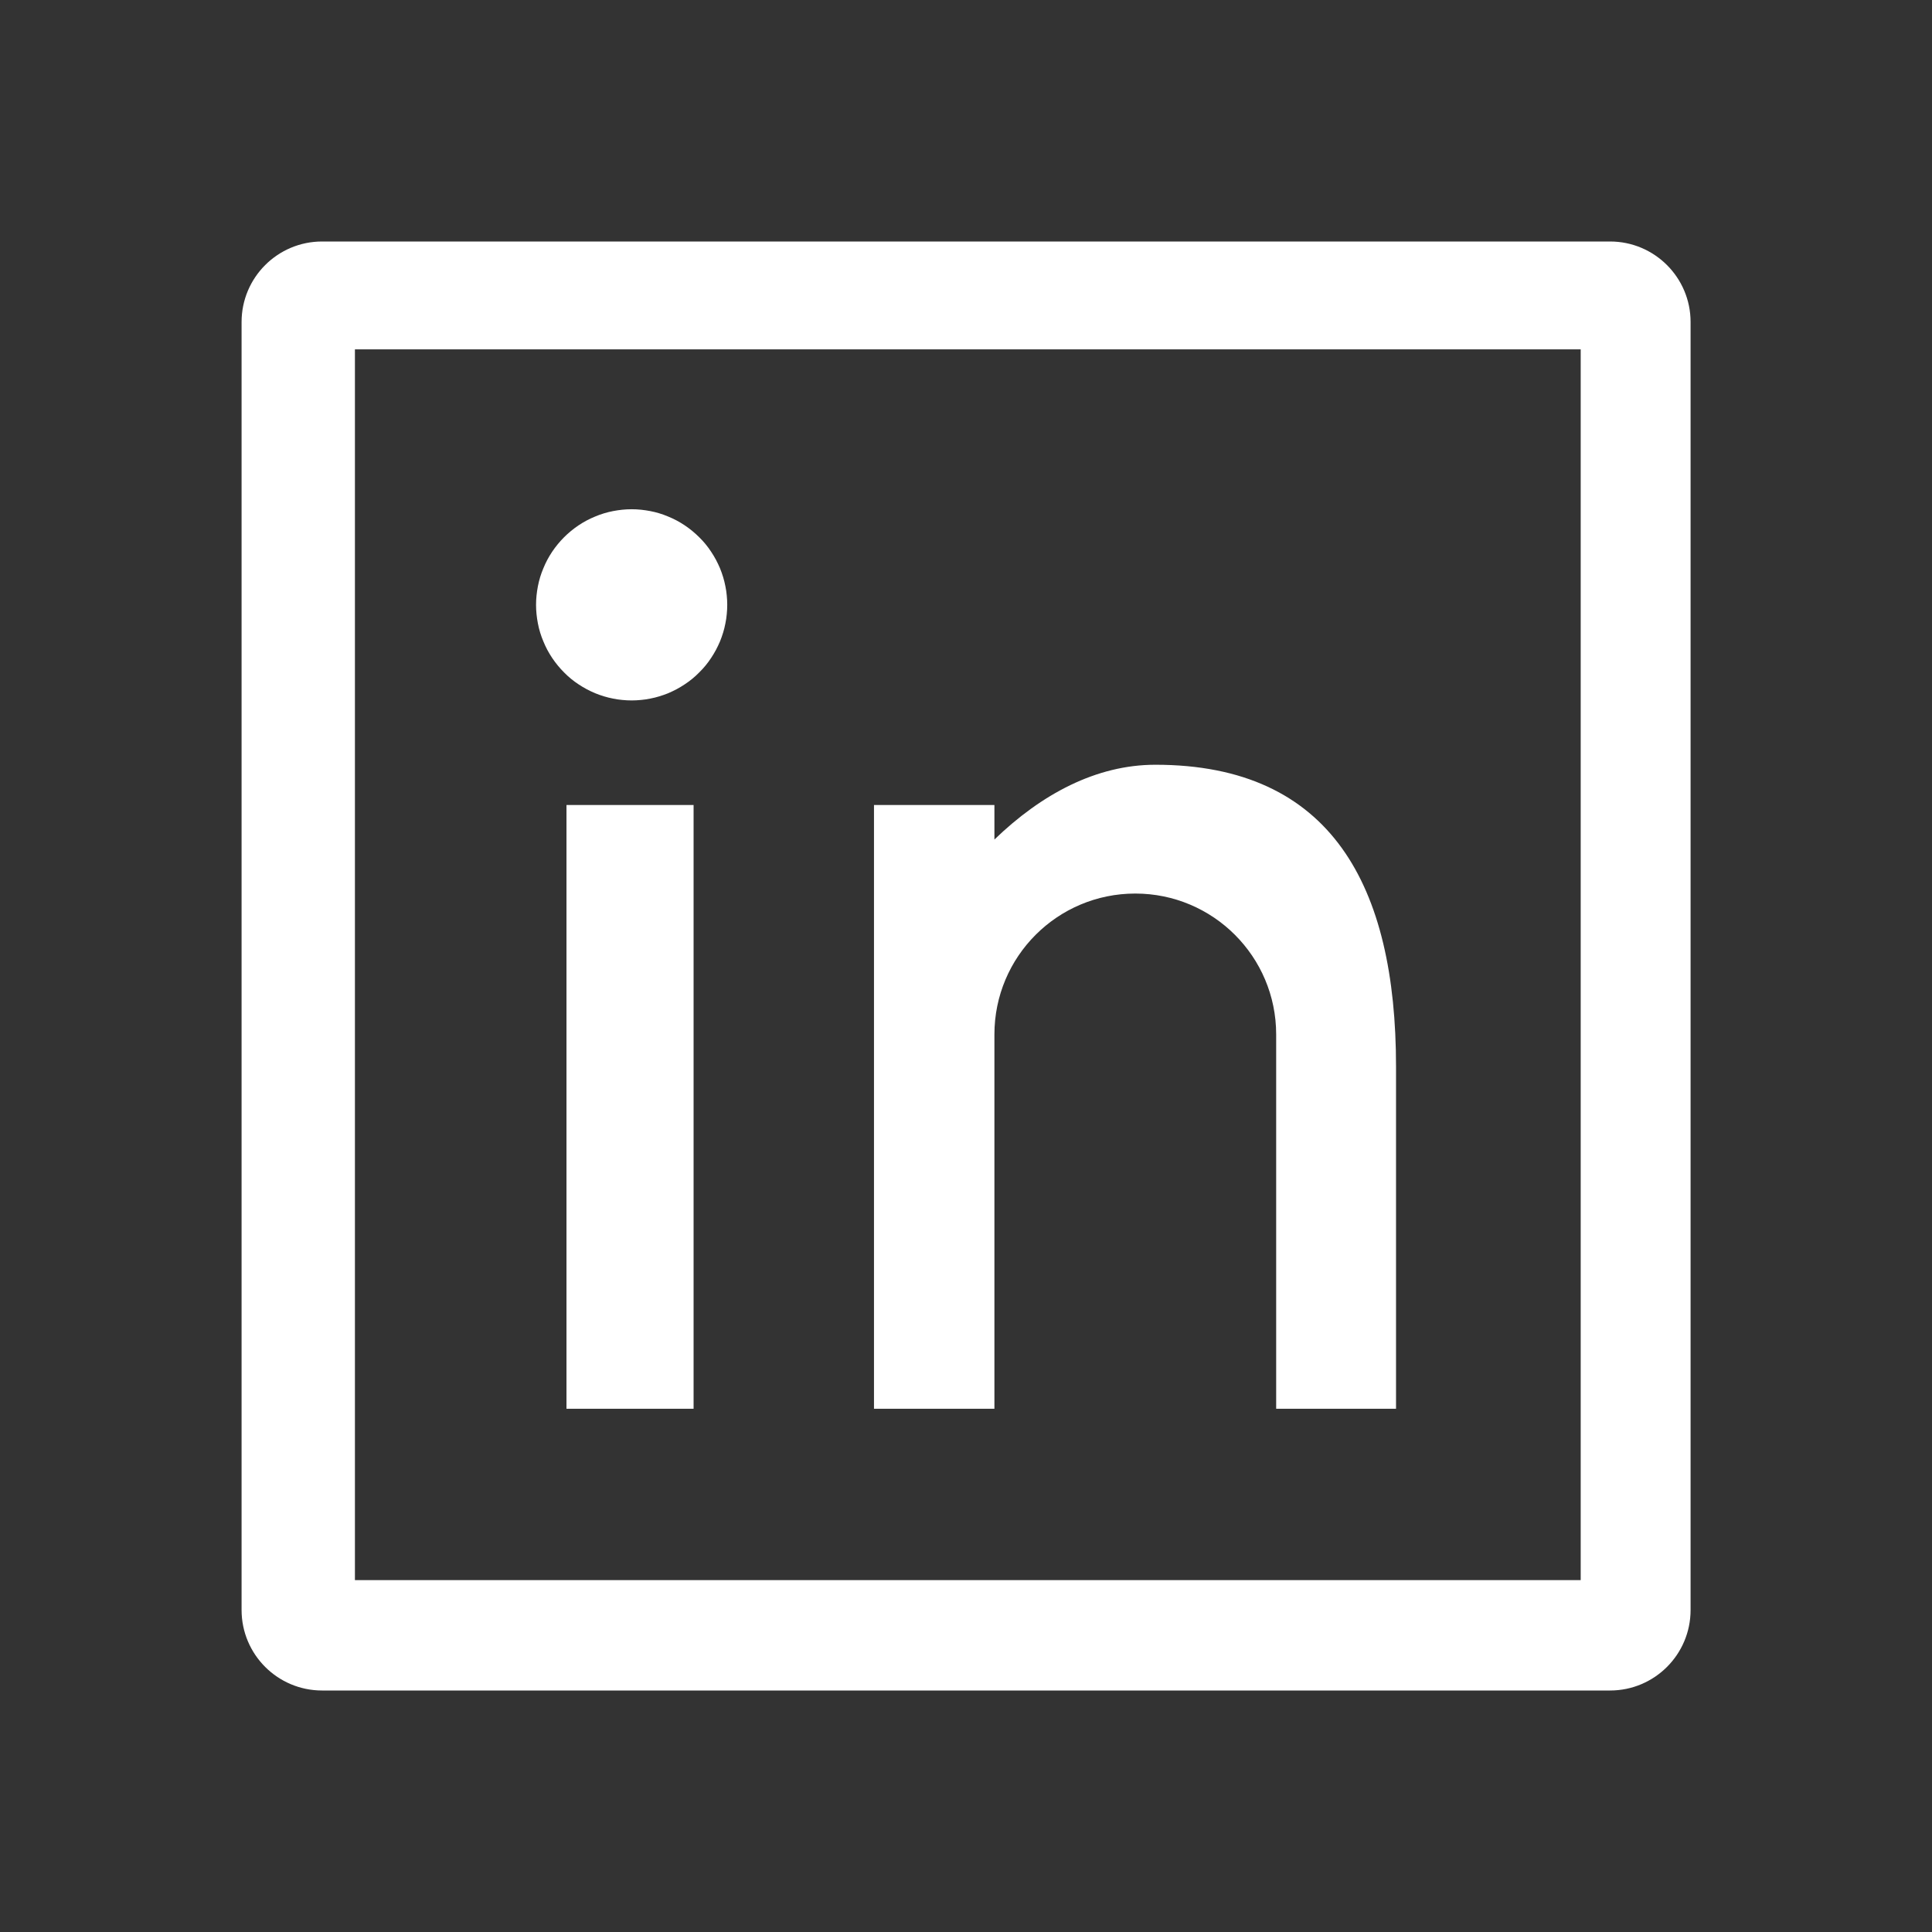 <svg xmlns="http://www.w3.org/2000/svg" xmlns:xlink="http://www.w3.org/1999/xlink" fill="none" version="1.1" width="24" height="24" viewBox="0 0 24 24"><rect x="0" y="0" width="24" height="24" fill="#333333" stroke="none"/><defs><clipPath id="master_svg0_51_69639"><rect x="0" y="0" width="24" height="24" rx="1"/></clipPath></defs><g clip-path="url(#master_svg0_51_69639)"><g><path d="M4.001,3L20.001,3C20.553,3,21.001,3.448,21.001,4L21.001,20C21.001,20.552,20.553,21,20.001,21L4.001,21C3.449,21,3.001,20.552,3.001,20L3.001,4C3.001,3.448,3.449,3,4.001,3ZM4.409,4.34L4.409,19.629L19.636,19.629L19.636,4.34L4.409,4.34Z" fill="#FFFFFF" fill-opacity="1" style="mix-blend-mode:passthrough"/></g><g><path d="M7.037,17.5L8.616,17.5L8.616,10L7.037,10L7.037,17.5ZM10.857,17.5L12.353,17.5L12.353,12.85C12.353,11.883,13.136,11.1,14.103,11.1C15.069,11.1,15.853,11.883,15.853,12.85L15.853,17.5L17.342,17.5L17.342,13.25C17.342,11.006,16.54,9.5,14.353,9.5C13.618,9.5,12.937,9.865,12.353,10.429L12.353,10L10.857,10L10.857,17.5Z" fill="#FFFFFF" fill-opacity="1" style="mix-blend-mode:passthrough"/></g><g><path d="M9.034,7.514Q9.034,7.572,9.028,7.63Q9.023,7.688,9.011,7.745Q9,7.803,8.983,7.858Q8.966,7.914,8.944,7.968Q8.921,8.022,8.894,8.073Q8.866,8.125,8.834,8.173Q8.802,8.222,8.765,8.267Q8.728,8.312,8.686,8.353Q8.645,8.395,8.6,8.432Q8.555,8.469,8.506,8.501Q8.458,8.533,8.406,8.561Q8.355,8.588,8.301,8.611Q8.247,8.633,8.191,8.65Q8.136,8.667,8.078,8.678Q8.021,8.69,7.963,8.695Q7.905,8.701,7.847,8.701Q7.788,8.701,7.73,8.695Q7.672,8.69,7.615,8.678Q7.558,8.667,7.502,8.65Q7.446,8.633,7.392,8.611Q7.338,8.588,7.287,8.561Q7.235,8.533,7.187,8.501Q7.138,8.469,7.093,8.432Q7.048,8.395,7.007,8.353Q6.966,8.312,6.929,8.267Q6.892,8.222,6.859,8.173Q6.827,8.125,6.799,8.073Q6.772,8.022,6.75,7.968Q6.727,7.914,6.71,7.858Q6.693,7.803,6.682,7.745Q6.671,7.688,6.665,7.63Q6.659,7.572,6.659,7.514Q6.659,7.455,6.665,7.397Q6.671,7.339,6.682,7.282Q6.693,7.225,6.71,7.169Q6.727,7.113,6.75,7.059Q6.772,7.005,6.799,6.954Q6.827,6.902,6.859,6.854Q6.892,6.805,6.929,6.76Q6.966,6.715,7.007,6.674Q7.048,6.633,7.093,6.596Q7.138,6.559,7.187,6.526Q7.235,6.494,7.287,6.466Q7.338,6.439,7.392,6.417Q7.446,6.394,7.502,6.377Q7.558,6.36,7.615,6.349Q7.672,6.338,7.73,6.332Q7.788,6.326,7.847,6.326Q7.905,6.326,7.963,6.332Q8.021,6.338,8.078,6.349Q8.136,6.36,8.191,6.377Q8.247,6.394,8.301,6.417Q8.355,6.439,8.406,6.466Q8.458,6.494,8.506,6.526Q8.555,6.559,8.6,6.596Q8.645,6.633,8.686,6.674Q8.728,6.715,8.765,6.76Q8.802,6.805,8.834,6.854Q8.866,6.902,8.894,6.954Q8.921,7.005,8.944,7.059Q8.966,7.113,8.983,7.169Q9,7.225,9.011,7.282Q9.023,7.339,9.028,7.397Q9.034,7.455,9.034,7.514Z" fill="#FFFFFF" fill-opacity="1" style="mix-blend-mode:passthrough"/></g></g></svg>